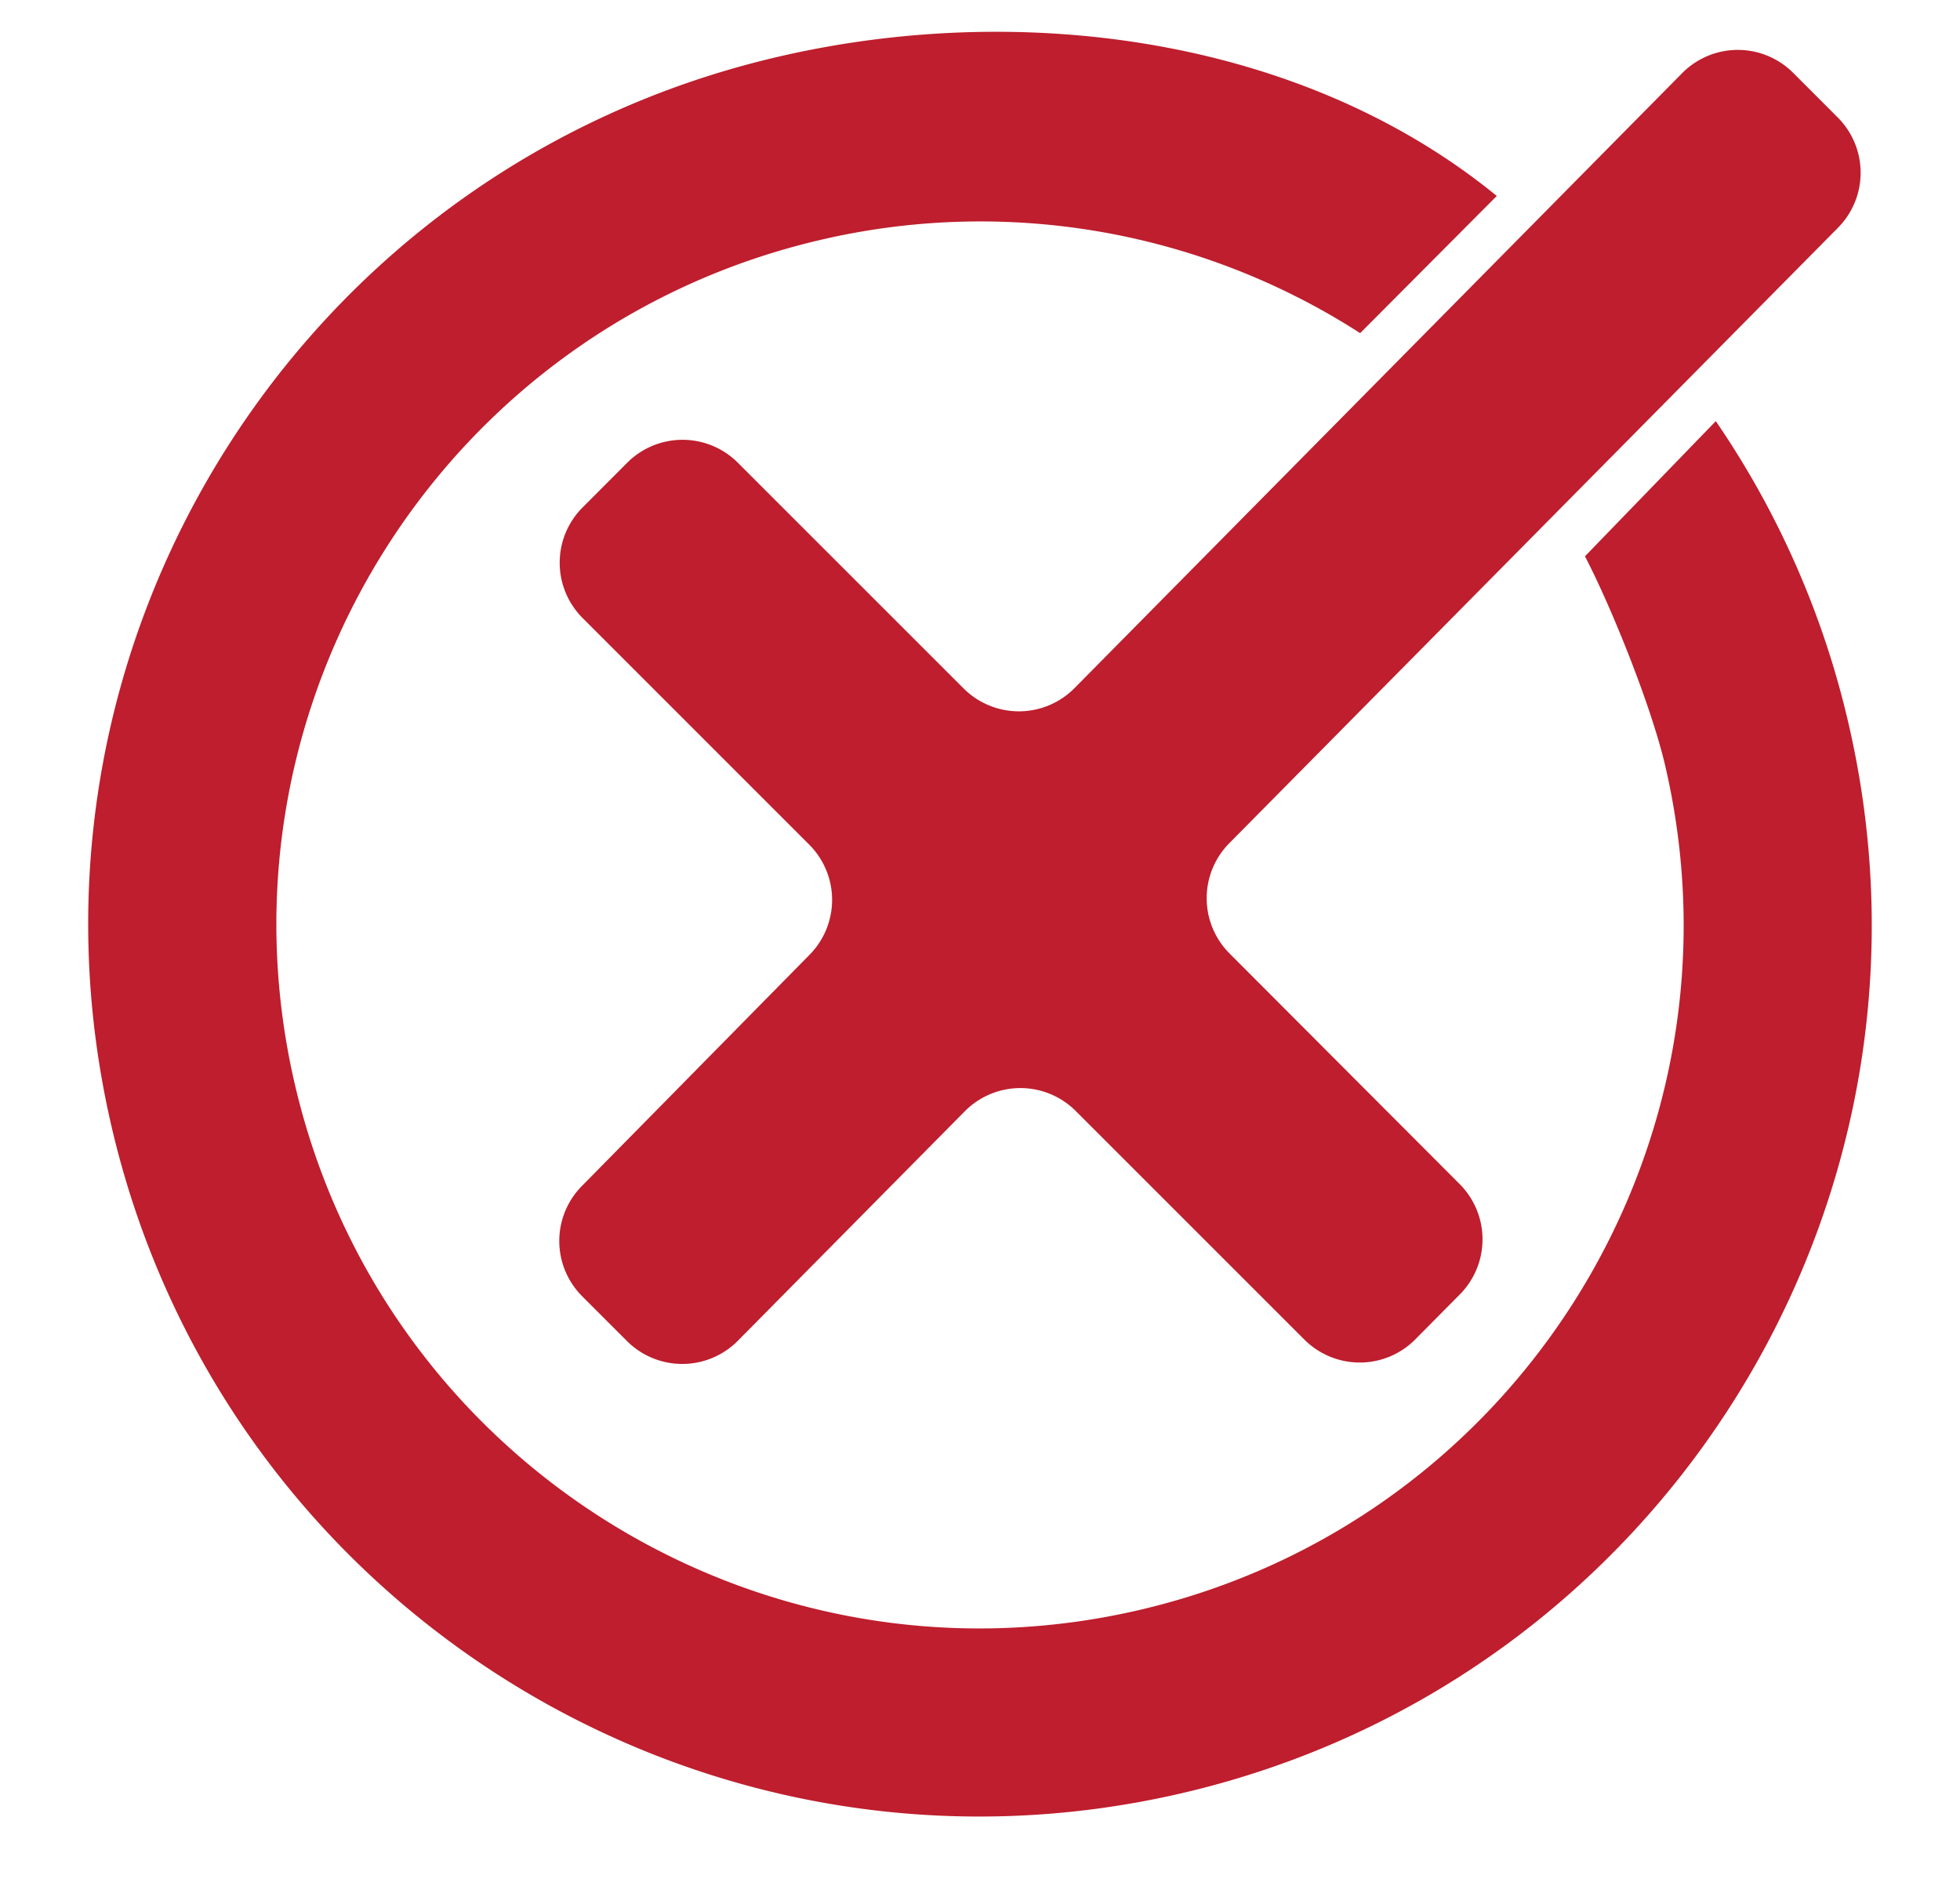 <?xml version="1.0" encoding="UTF-8"?><svg xmlns="http://www.w3.org/2000/svg" xmlns:xlink="http://www.w3.org/1999/xlink" data-name="Layer 1" height="533.5" preserveAspectRatio="xMidYMid meet" version="1.0" viewBox="-24.5 -8.9 549.0 533.5" width="549.0" zoomAndPan="magnify"><g id="change1_1"><path d="M493.25,193.7C524.46,328,440.85,462.25,306.51,493.47S38,441.07,6.75,306.72,59.13,38.19,193.48,7C261.6-8.86,340.26,1.48,394.75,46L356.48,84.43A196.44,196.44,0,0,0,205.4,58.29C99.4,82.92,33.44,188.8,58.07,294.8s130.52,172,236.52,147.35,172-130.53,147.34-236.53c-3.83-16.49-15-44.32-22.48-58.67l36.65-37.87A249,249,0,0,1,493.25,193.7ZM319.82,227.33,490.34,54.89A21.91,21.91,0,0,0,490.25,24l-12.5-12.51a21.91,21.91,0,0,0-31.07.1L276.48,183.87a21.91,21.91,0,0,1-31.08.09l-63.22-63.22a21.9,21.9,0,0,0-31,0L138.7,133.25a21.9,21.9,0,0,0,0,31l63.45,63.46a21.89,21.89,0,0,1,.13,30.85L138.45,323.4a21.9,21.9,0,0,0,.12,30.85l12.55,12.55a21.91,21.91,0,0,0,31.06-.09l63.56-64.28a21.91,21.91,0,0,1,31.07-.09l64.06,64.06a21.92,21.92,0,0,0,31.05-.06l12.47-12.59a21.92,21.92,0,0,0,0-30.89L319.88,258.2A21.92,21.92,0,0,1,319.82,227.33Z" fill="#be1e2d"/></g></svg>